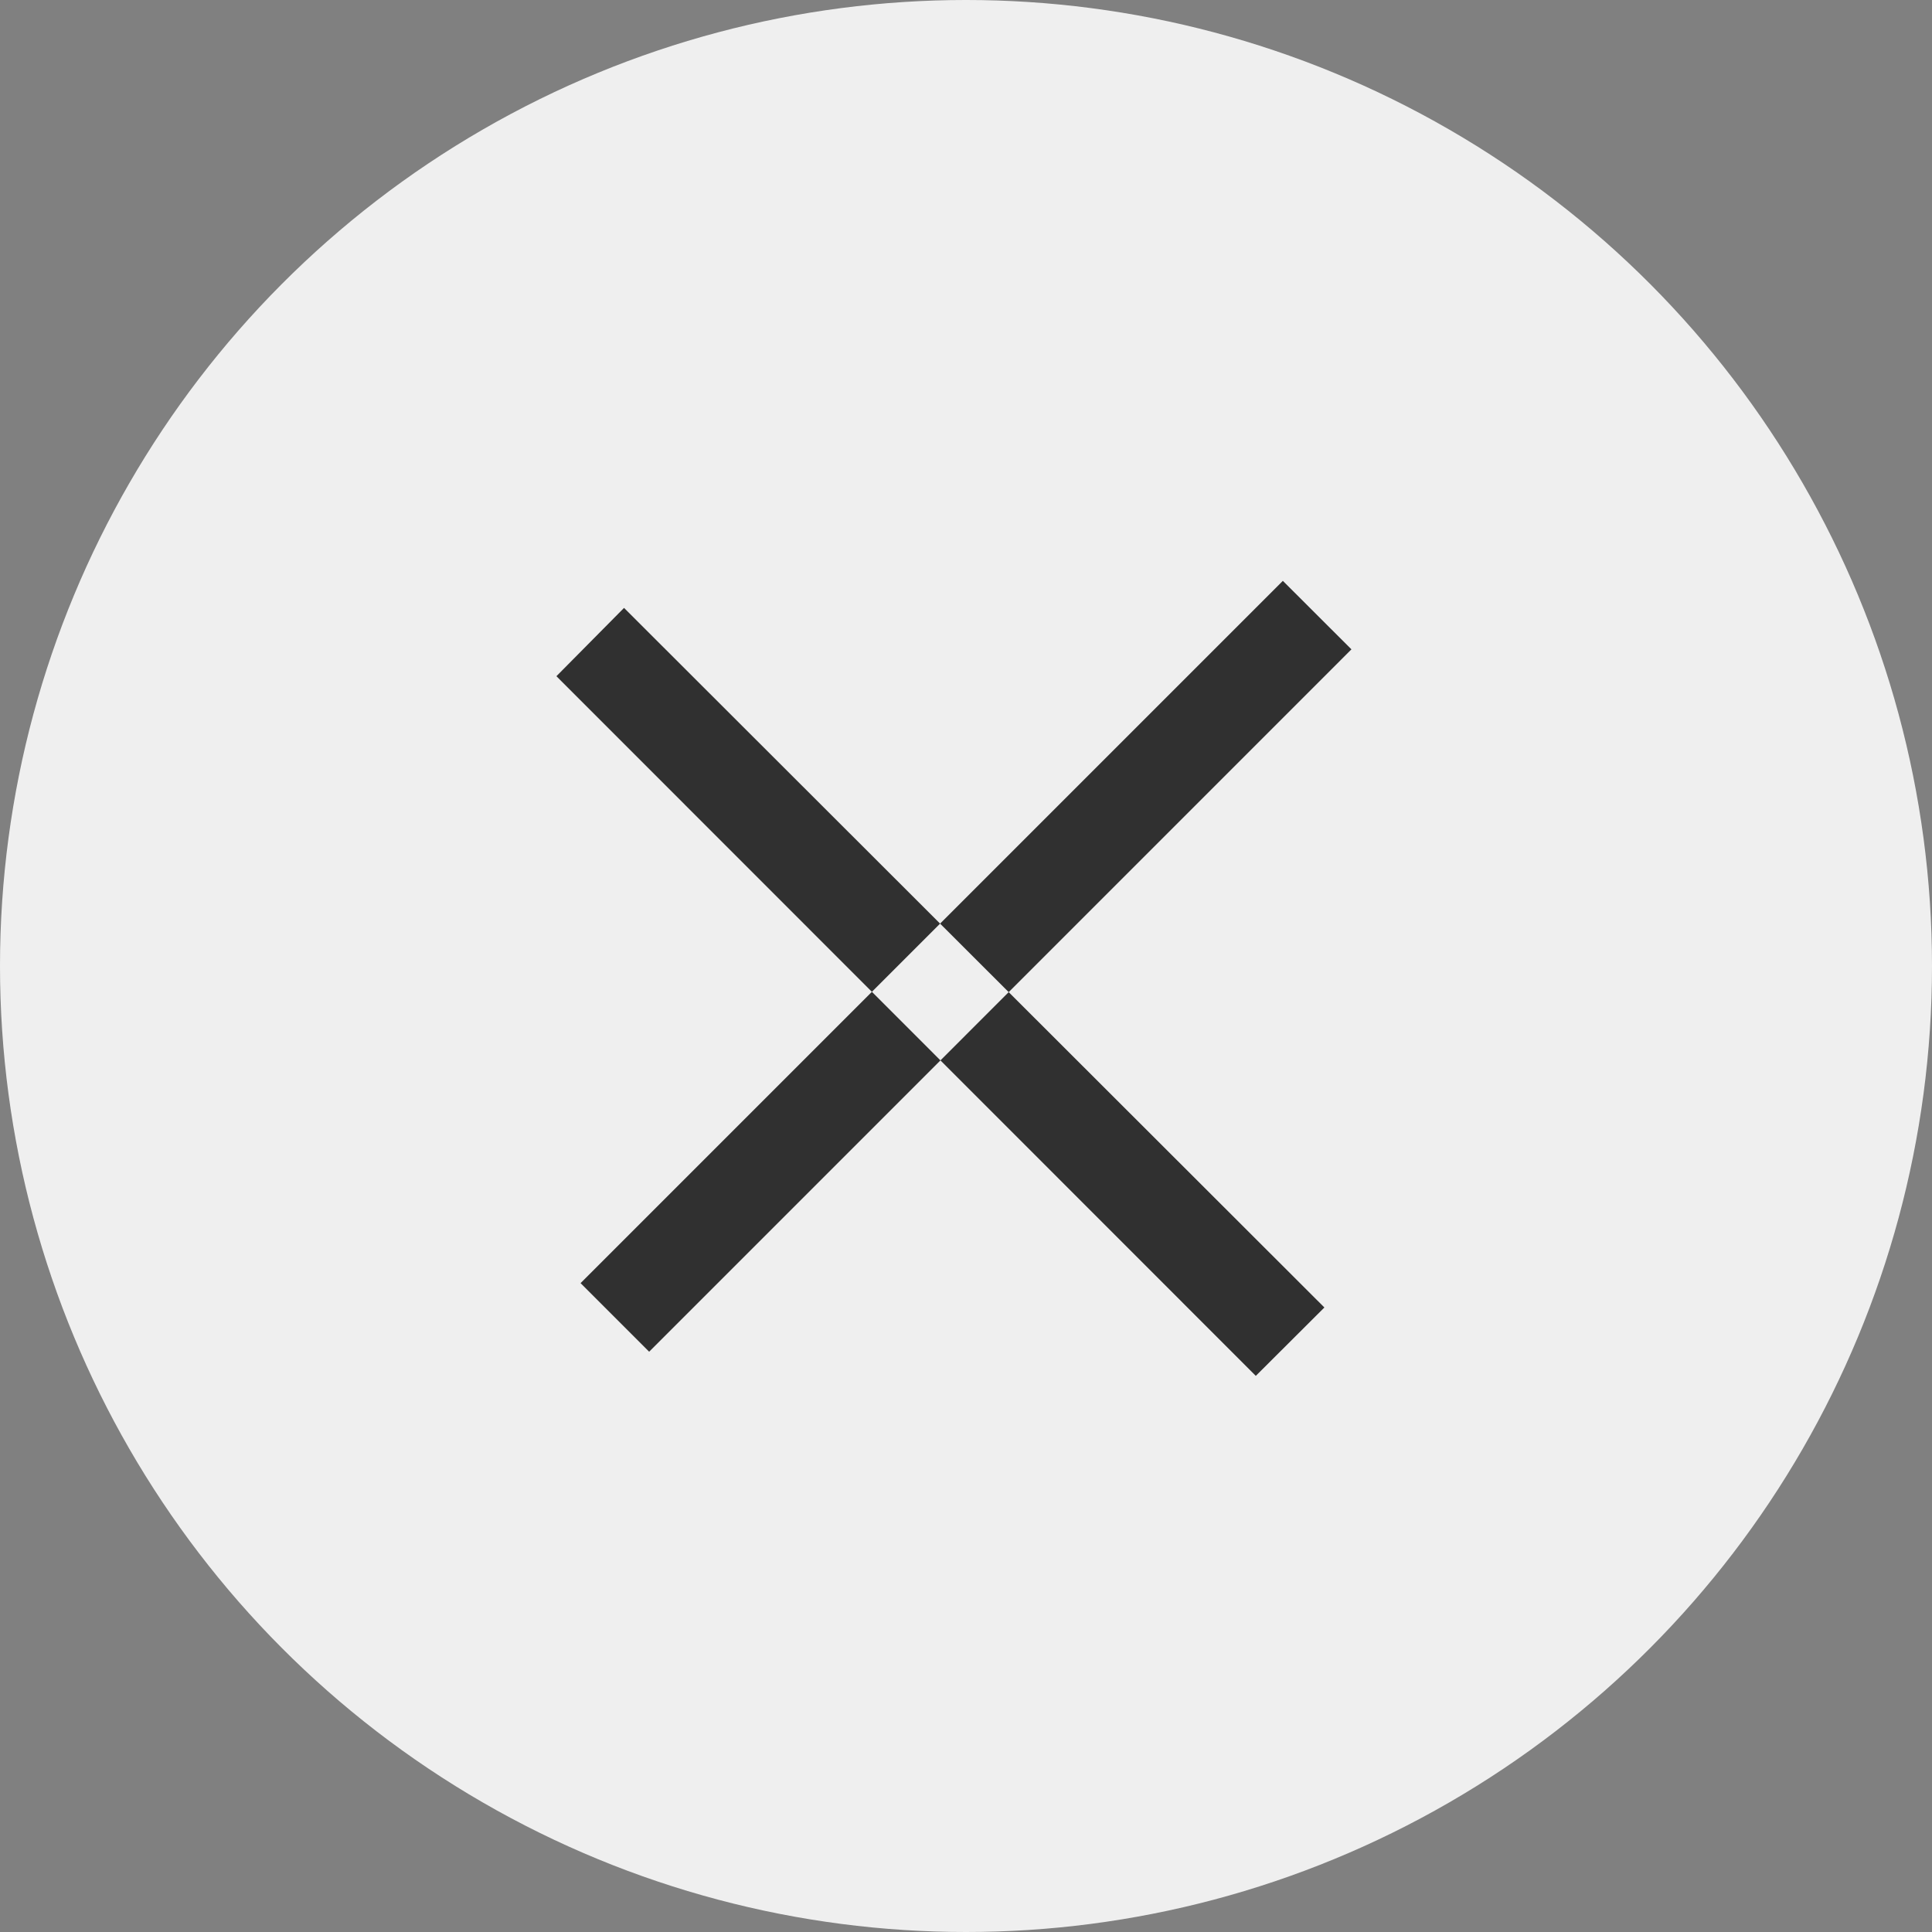<svg data-name="Группа 1" xmlns="http://www.w3.org/2000/svg" width="20" height="20"><rect width="100%" height="100%" fill="#808080" stroke="none"/><circle data-name="Эллипс 742 копия" cx="10" cy="10" r="10" fill="#efefef"/><path data-name="Прямоугольник 646 копия 5" d="M5.76 7l.7-.707 7.25 7.242-.71.708zm.96 6.993l-.71-.71 7.27-7.27.71.709z" fill="#303030" fill-rule="evenodd"/></svg>